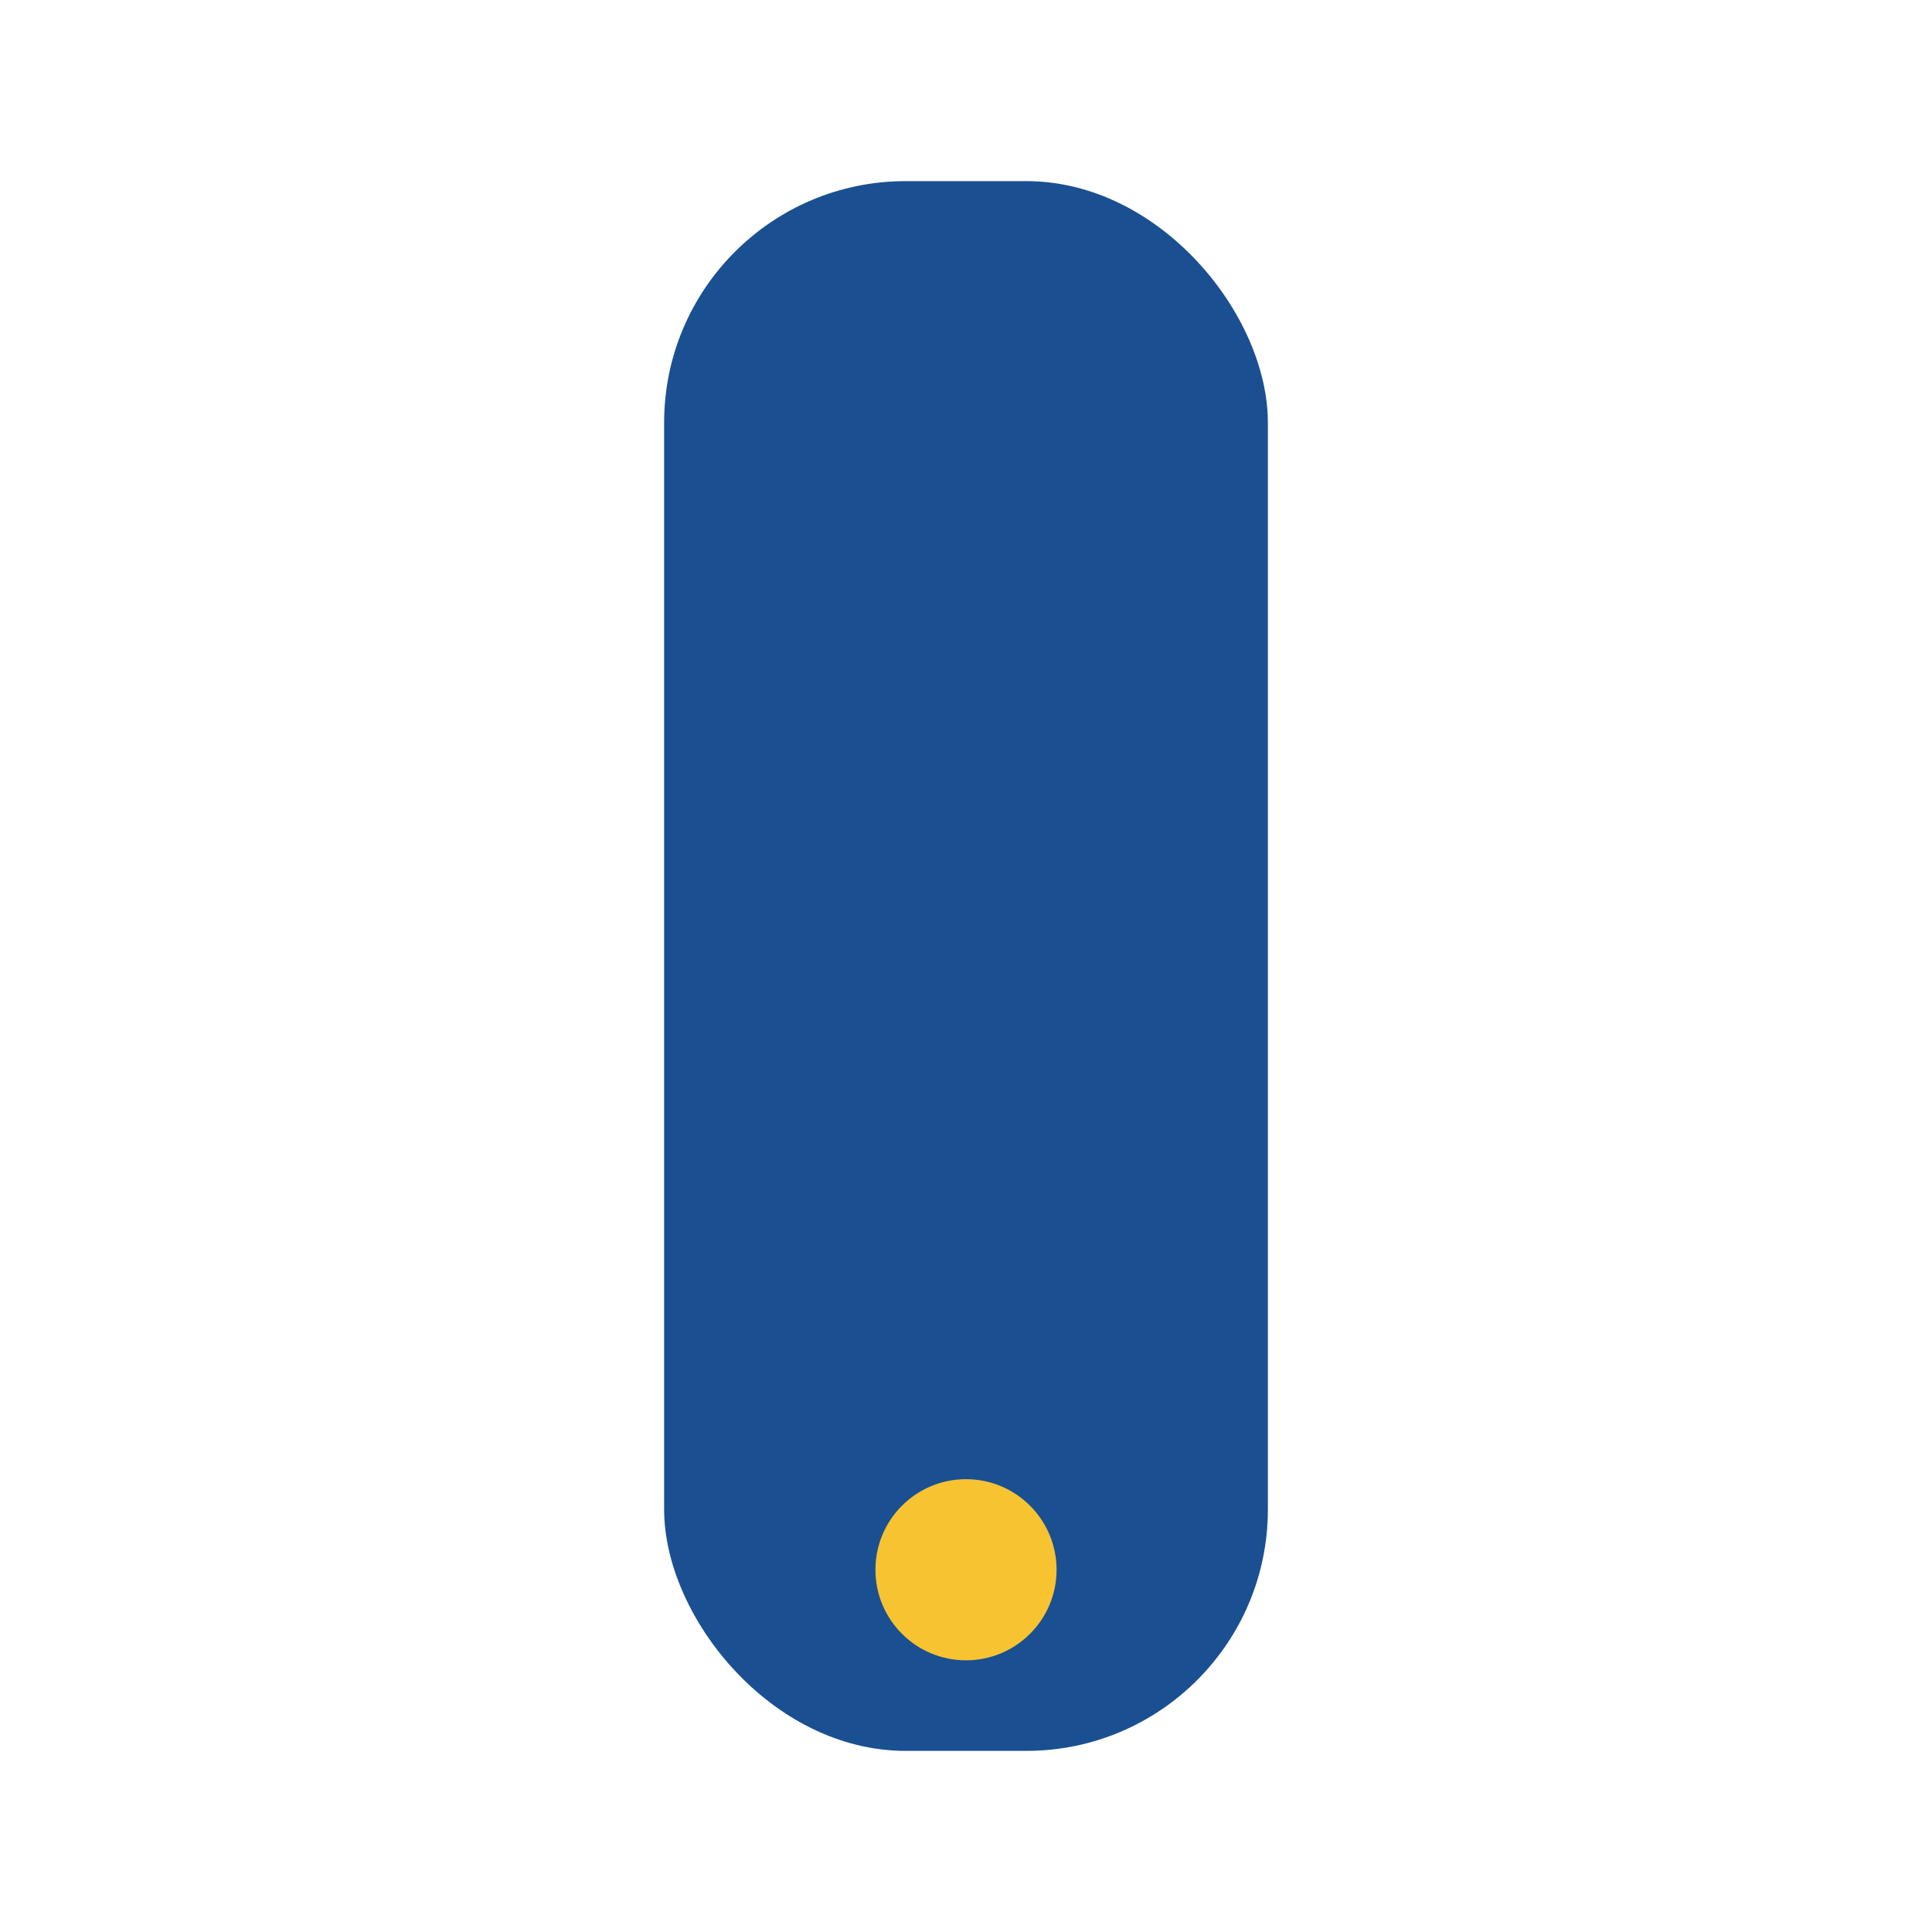 <?xml version="1.0" encoding="UTF-8"?>
<svg xmlns="http://www.w3.org/2000/svg" width="32" height="32" viewBox="0 0 32 32"><rect x="11" y="3" width="10" height="26" rx="4" fill="#1A5091"/><circle cx="16" cy="26" r="1.5" fill="#F7C331"/></svg>